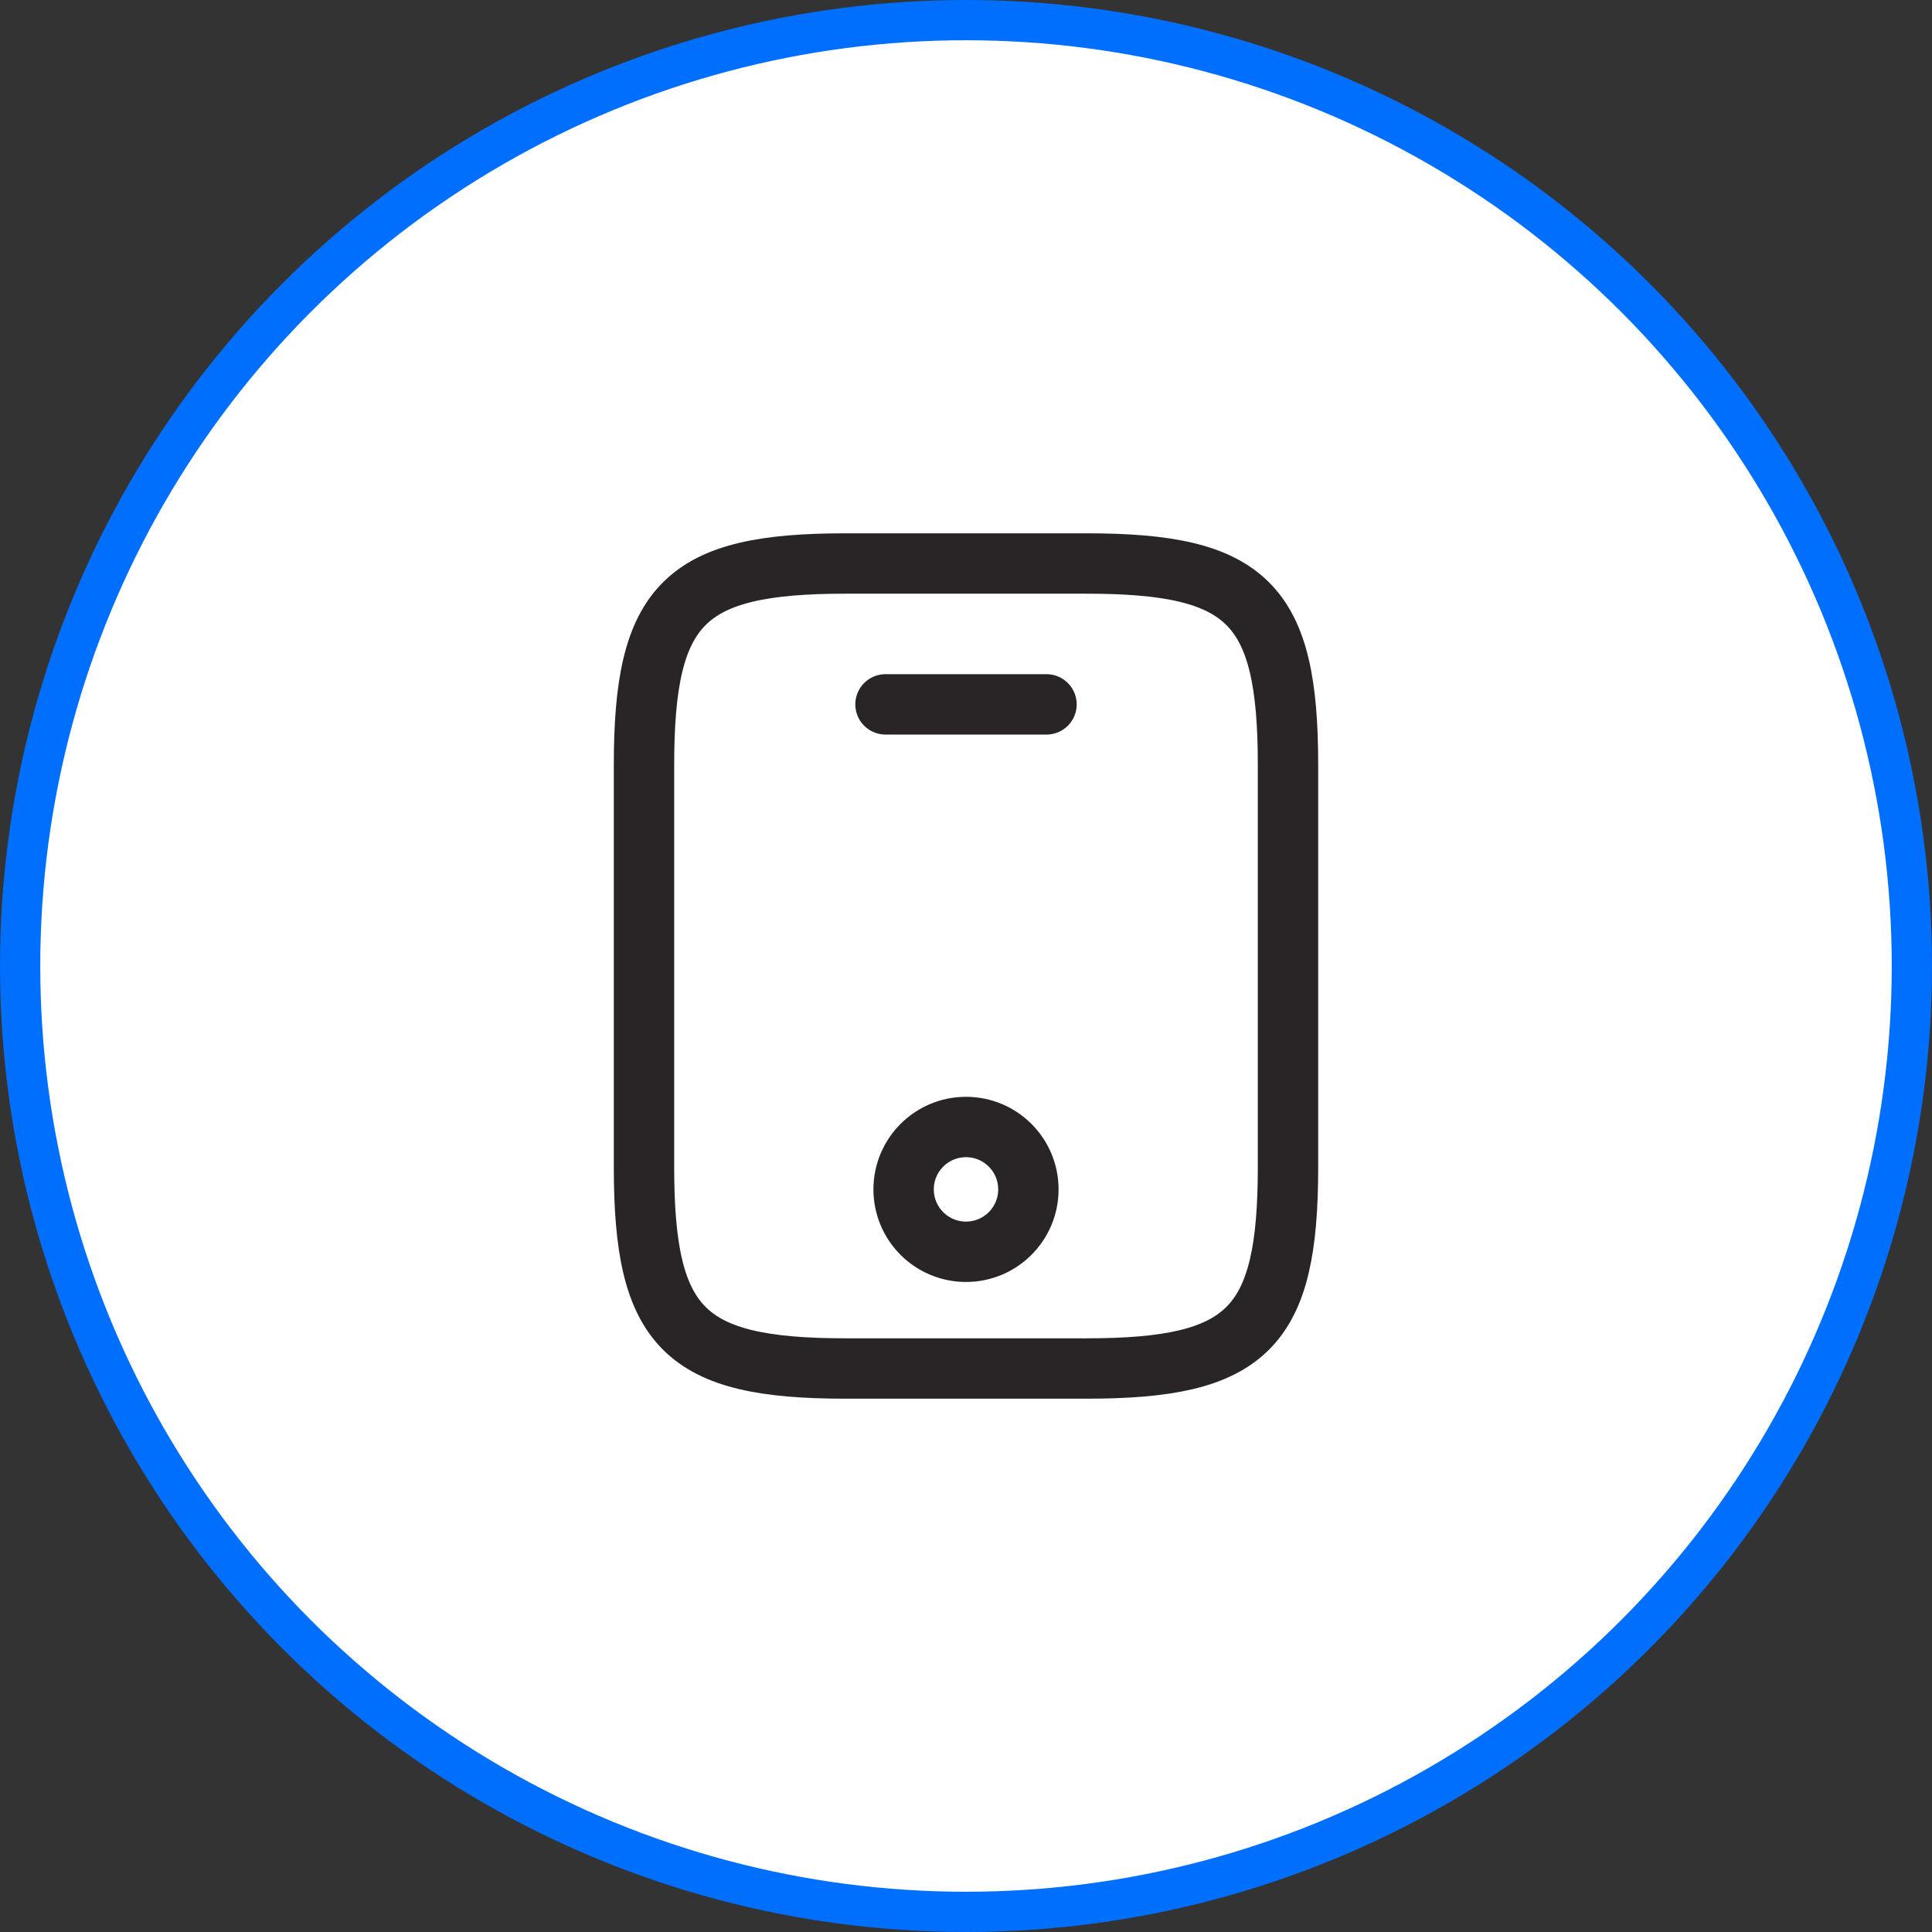 <?xml version="1.0" encoding="UTF-8"?> <svg xmlns="http://www.w3.org/2000/svg" width="48" height="48" viewBox="0 0 48 48" fill="none"><rect x="0" y="0" width="48" height="48" fill="#333333" stroke="none"/><circle cx="24" cy="24" r="23.5" fill="white" stroke="#006FFD"></circle><path d="M32 19V29C32 33 31 34 27 34H21C17 34 16 33 16 29V19C16 15 17 14 21 14H27C31 14 32 15 32 19Z" stroke="#292526" stroke-width="1.5" stroke-linecap="round" stroke-linejoin="round"></path><path d="M26 17.5H22" stroke="#292526" stroke-width="1.5" stroke-linecap="round" stroke-linejoin="round"></path><path d="M24 31.1C24.856 31.1 25.55 30.406 25.55 29.55C25.55 28.694 24.856 28 24 28C23.144 28 22.45 28.694 22.45 29.55C22.45 30.406 23.144 31.1 24 31.1Z" stroke="#292526" stroke-width="1.5" stroke-linecap="round" stroke-linejoin="round"></path></svg> 